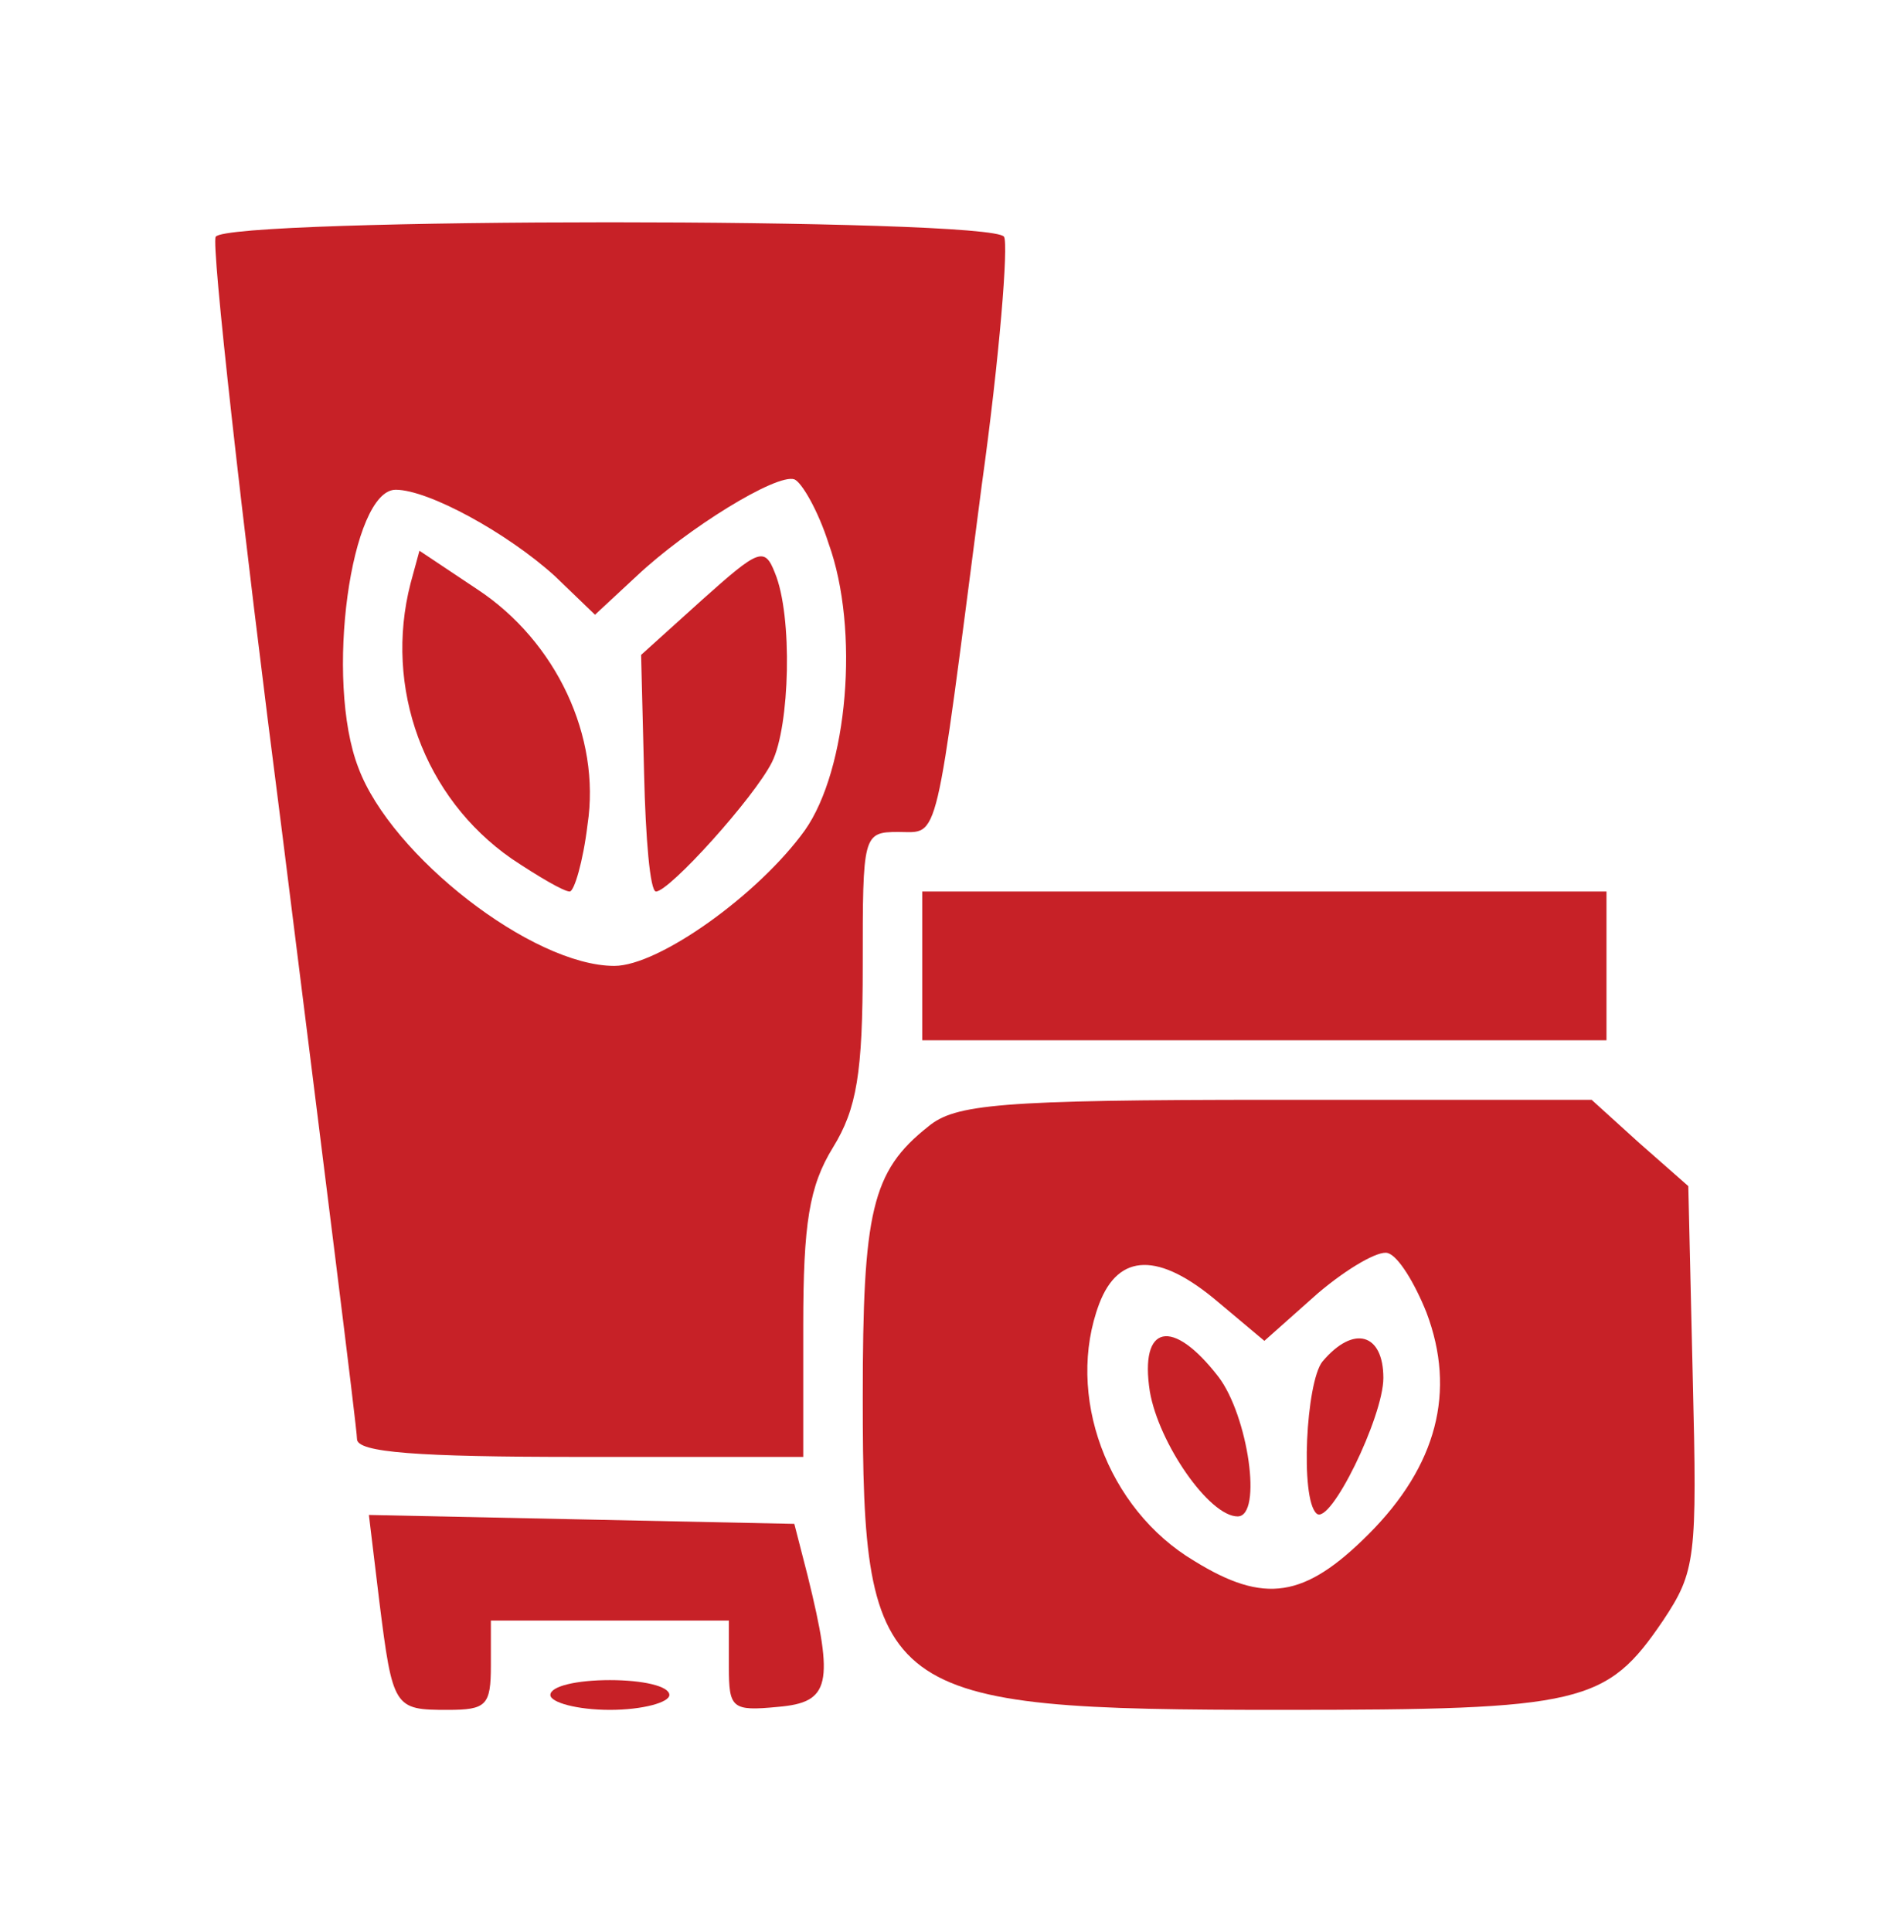 <svg width="70" height="71" viewBox="0 0 70 71" fill="none" xmlns="http://www.w3.org/2000/svg">
<path d="M7.929 8.703C7.765 8.977 8.859 18.875 10.39 30.742C11.867 42.555 13.125 52.508 13.125 52.891C13.125 53.383 15.312 53.547 21.328 53.547H29.531V48.734C29.531 44.961 29.75 43.594 30.625 42.172C31.5 40.75 31.718 39.438 31.718 35.5C31.718 30.688 31.718 30.578 33.031 30.578C34.562 30.578 34.343 31.289 36.093 17.836C36.75 13.133 37.078 8.977 36.914 8.703C36.476 7.992 8.367 7.992 7.929 8.703ZM30.461 19.969C31.609 23.141 31.172 28.281 29.586 30.523C27.89 32.875 24.226 35.5 22.586 35.5C19.578 35.5 14.383 31.453 13.179 28.227C11.922 25 12.906 18 14.547 18C15.75 18 18.648 19.586 20.398 21.172L21.875 22.594L23.406 21.172C25.265 19.422 28.547 17.398 29.203 17.617C29.476 17.727 30.078 18.766 30.461 19.969Z" fill="#C72127"/>
<path d="M15.093 21.445C14.109 25.273 15.585 29.32 18.812 31.562C19.796 32.219 20.726 32.766 20.945 32.766C21.109 32.766 21.437 31.672 21.601 30.305C22.093 27.078 20.453 23.578 17.554 21.664L15.421 20.242L15.093 21.445Z" fill="#C72127"/>
<path d="M25.812 22.047L23.57 24.07L23.68 28.445C23.734 30.797 23.898 32.766 24.117 32.766C24.609 32.766 27.727 29.32 28.383 28.008C29.039 26.695 29.148 22.648 28.492 21.062C28.109 20.078 27.891 20.188 25.812 22.047Z" fill="#C72127"/>
<path d="M33.906 35.5V38.234H46.484H59.062V35.5V32.766H46.484H33.906V35.5Z" fill="#C72127"/>
<path d="M34.125 41.406C32.047 43.047 31.719 44.523 31.719 51.359C31.719 62.406 32.32 62.844 47.141 62.844C58.188 62.844 59.062 62.625 61.141 59.562C62.344 57.758 62.398 57.266 62.234 50.648L62.07 43.594L60.266 42.008L58.516 40.422H46.867C36.695 40.422 35.109 40.586 34.125 41.406ZM52.445 48.242C53.539 51.141 52.828 53.875 50.312 56.391C47.961 58.742 46.484 58.961 43.914 57.375C40.688 55.461 39.156 51.25 40.414 47.914C41.125 46.055 42.602 46 44.789 47.859L46.484 49.281L48.453 47.531C49.547 46.602 50.695 45.945 51.023 46.055C51.406 46.164 52.008 47.148 52.445 48.242Z" fill="#C72127"/>
<path d="M42.273 51.141C42.602 53.055 44.461 55.734 45.5 55.734C46.43 55.734 45.883 52.016 44.789 50.594C43.094 48.406 41.891 48.68 42.273 51.141Z" fill="#C72127"/>
<path d="M48.617 50.045C48.016 50.81 47.797 55.076 48.398 55.623C48.891 56.115 50.859 52.068 50.859 50.646C50.859 49.006 49.766 48.678 48.617 50.045Z" fill="#C72127"/>
<path d="M13.945 58.852C14.438 62.789 14.492 62.844 16.461 62.844C17.883 62.844 18.047 62.68 18.047 61.203V59.562H22.422H26.797V61.258C26.797 62.789 26.906 62.898 28.602 62.734C30.516 62.57 30.68 61.914 29.695 57.922L29.203 56.008L21.383 55.844L13.562 55.68L13.945 58.852Z" fill="#C72127"/>
<path d="M20.234 62.297C20.234 62.57 21.219 62.844 22.422 62.844C23.625 62.844 24.609 62.57 24.609 62.297C24.609 61.969 23.625 61.75 22.422 61.75C21.219 61.75 20.234 61.969 20.234 62.297Z" fill="#C72127"/>
</svg>
